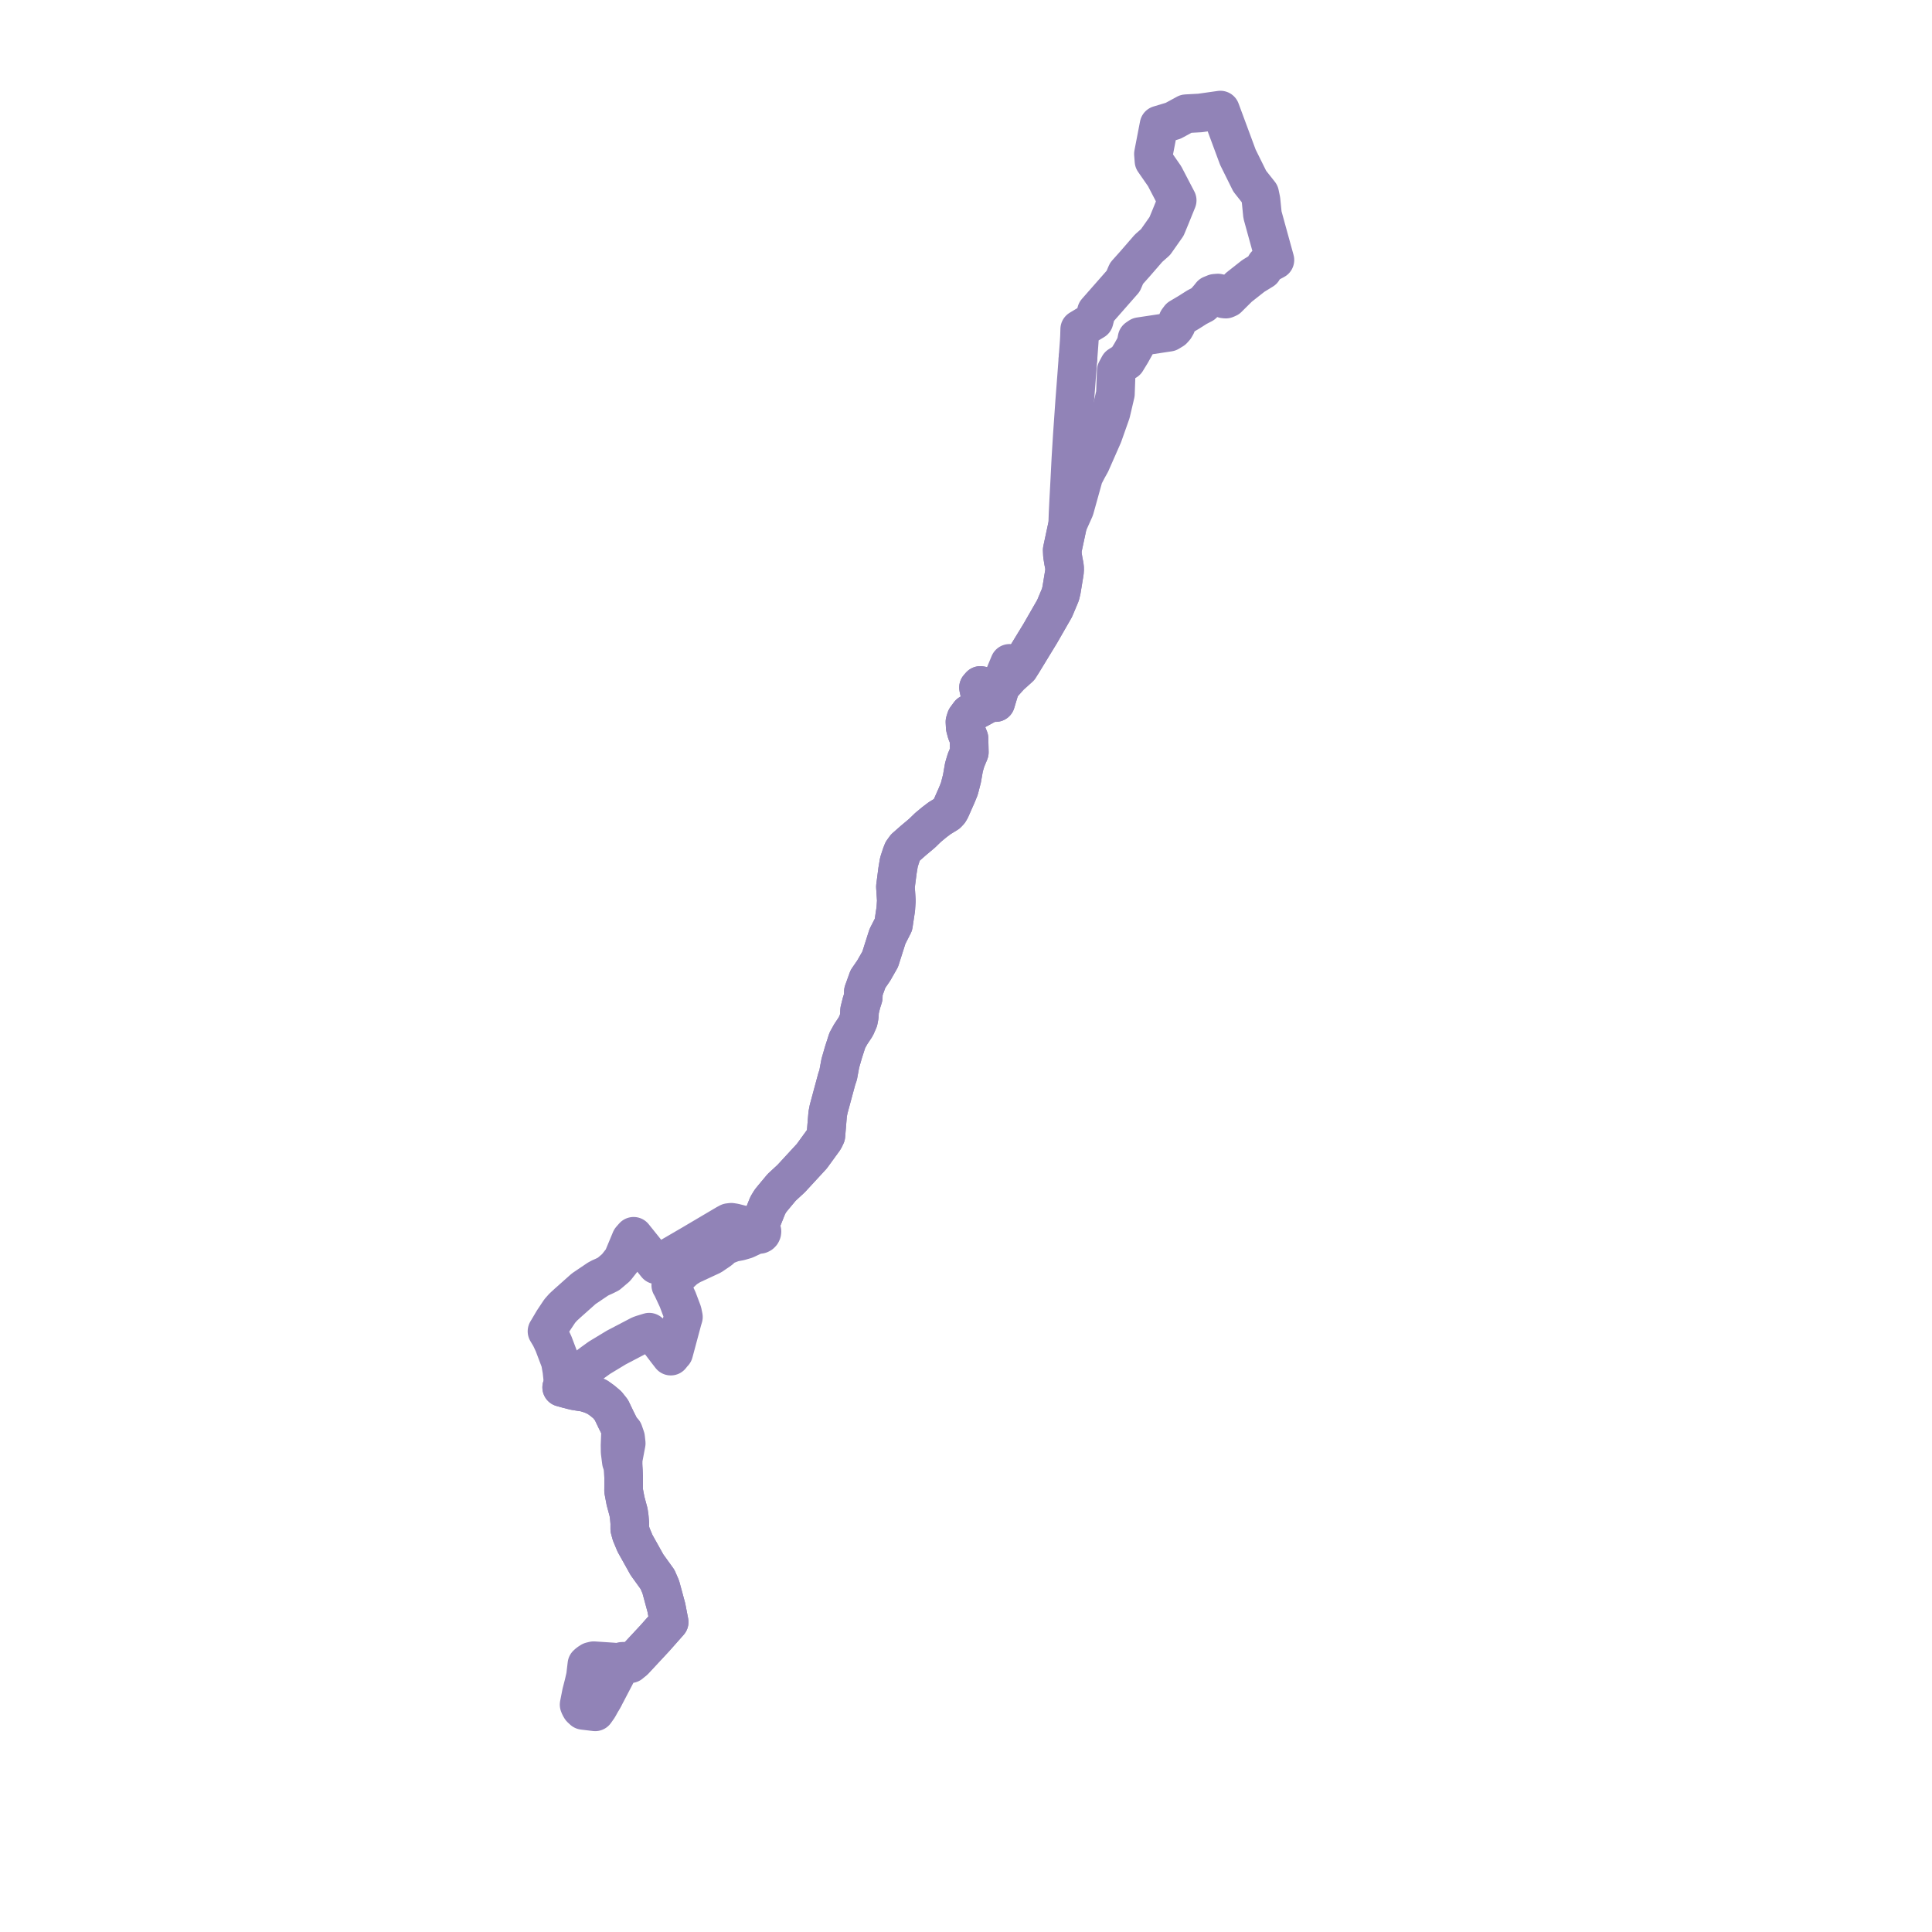     
<svg width="351.002" height="351.002" version="1.1"
     xmlns="http://www.w3.org/2000/svg">

  <title>Plan de ligne</title>
  <desc>Du 2022-08-29 au 9999-01-01</desc>

<path d='M 195.839 65.147 L 195.995 63.074 L 196.065 62.13 L 196.12 61.156 L 196.16 59.819 L 198.78 58.24 L 199.197 56.618 L 201.081 54.474 L 204.058 51.085 L 204.67 49.657 L 206.161 47.99 L 208.671 45.095 L 209.936 43.979 L 211.938 41.131 L 212.602 39.527 L 213.869 36.401 L 211.575 32.002 L 209.652 29.232 L 209.554 27.965 L 210.568 22.714 L 213.143 21.938 L 215.496 20.66 L 218.032 20.523 L 219.441 20.323 L 221.721 20 L 222.05 20.888 L 224.897 28.568 L 226.007 30.809 L 227.051 32.916 L 228.856 35.197 L 228.871 35.272 L 229.098 36.362 L 229.362 39.03 L 230.441 42.948 L 231.561 47.01 L 231.623 47.238 L 229.937 48.13 L 229.419 49.075 L 227.697 50.132 L 225.089 52.185 L 223.08 54.18 L 222.693 54.341 L 222.354 54.305 L 222.065 53.899 L 221.739 53.343 L 221.264 53.24 L 220.724 53.285 L 220.046 53.557 L 219.635 54.071 L 219.092 54.693 L 218.535 55.249 L 217.468 55.8 L 215.926 56.778 L 214.331 57.723 L 213.97 58.208 L 213.709 59.065 L 213.446 59.526 L 213.094 59.916 L 212.369 60.357 L 207.044 61.16 L 206.582 61.475 L 206.355 62.629 L 205.501 64.157 L 204.63 65.582 L 203.301 66.413 L 202.795 67.358 L 202.696 70.13 L 202.644 71.554 L 201.841 74.989 L 200.637 78.398 L 200.397 79.079 L 198.17 84.14 L 197.576 85.205 L 196.902 86.498 L 195.244 92.458 L 194.486 94.15 L 193.977 95.287 L 193.918 95.561 L 193.483 97.594 L 192.983 99.936 L 193.027 100.882 L 193.201 101.953 L 193.365 102.787 L 193.422 103.343 L 193.38 103.978 L 192.847 107.218 L 192.651 108.041 L 191.595 110.552 L 188.994 115.082 L 187.687 117.224 L 185.744 120.41 L 184.959 120.906 L 184.241 120.854 L 184.021 120.766 L 183.636 120.613 L 183.407 120.52 L 183.208 121 L 182.993 121.517 L 182.686 122.254 L 181.78 124.743 L 181.695 125.013 L 181.391 125.987 L 180.897 127.636 L 180.745 127.464 L 180.279 126.888 L 179.784 126.713 L 178.979 126.385 L 178.336 126.123 L 177.946 125.717 L 177.925 125.616 L 177.889 125.451 L 177.774 124.916 L 178.111 124.534 L 178.519 124.614 L 178.911 124.691 L 179.047 124.91 L 179.658 125.891 L 179.968 126.389 L 180.279 126.888 L 179.856 127.432 L 179.259 127.965 L 179.058 128.075 L 177.414 128.97 L 176.879 129.261 L 176.139 129.665 L 175.51 130.515 L 175.312 131.144 L 175.366 132.158 L 175.61 133.079 L 176.044 134.158 L 176.055 134.623 L 176.093 136.186 L 176.104 136.676 L 175.505 138.115 L 175.131 139.375 L 174.767 141.459 L 174.292 143.303 L 173.835 144.427 L 172.69 147.021 L 172.45 147.426 L 172.114 147.785 L 170.701 148.653 L 169.71 149.405 L 168.609 150.32 L 167.493 151.399 L 165.973 152.673 L 164.487 153.979 L 163.996 154.66 L 163.74 155.325 L 163.315 156.632 L 163.06 158.157 L 162.778 160.344 L 162.748 160.572 L 162.682 161.089 L 162.693 161.292 L 162.845 163.63 L 162.78 164.604 L 162.743 165.154 L 162.708 165.384 L 162.316 168 L 161.235 170.115 L 160.451 172.578 L 159.907 174.286 L 158.738 176.336 L 157.684 177.87 L 156.86 180.158 L 156.831 181.207 L 156.516 182.182 L 156.171 183.562 L 156.112 184.626 L 155.962 185.406 L 155.483 186.501 L 154.544 187.916 L 153.94 189.005 L 153.665 189.862 L 153.236 191.194 L 152.667 193.173 L 152.391 194.66 L 152.259 195.375 L 152.155 195.657 L 152.05 195.925 L 150.541 201.511 L 150.369 202.397 L 150.177 204.716 L 150.045 206.315 L 149.719 206.986 L 147.485 210.059 L 143.757 214.102 L 143.038 214.768 L 142.014 215.716 L 140.561 217.458 L 139.975 218.174 L 139.479 218.996 L 138.448 221.57 L 138.112 222.235 L 137.933 222.656 L 137.792 222.976 L 137.784 223.217 L 137.651 223.263 L 137.535 223.343 L 137.366 223.224 L 137.228 223.183 L 135.719 222.735 L 133.409 222.149 L 132.864 222.062 L 132.404 222.115 L 131.901 222.387 L 129.43 223.847 L 125.657 226.077 L 119.595 229.608 L 119.279 229.792 L 118.214 228.466 L 116.853 226.772 L 115.115 224.608 L 114.609 225.185 L 113.113 228.778 L 112.257 229.865 L 111.915 230.3 L 110.764 231.276 L 110.555 231.453 L 109.768 231.843 L 109.073 232.152 L 108.637 232.386 L 106.049 234.134 L 103.982 235.974 L 103.125 236.736 L 102.31 237.487 L 101.702 238.171 L 100.515 239.954 L 99.827 241.119 L 99.379 241.87 L 99.99 242.889 L 100.571 244.127 L 100.884 244.955 L 101.798 247.365 L 102.085 249.013 L 102.326 251.305 L 102.382 251.718 L 102.048 252.055 L 102.483 252.176 L 103.263 252.393 L 104.386 252.675 L 105.577 252.868 L 106.232 252.953 L 107.515 253.361 L 108.554 253.84 L 109.455 254.486 L 110.339 255.232 L 111.083 256.166 L 111.963 258.006 L 112.421 258.915 L 112.764 259.597 L 112.659 262.28 L 112.648 262.564 L 112.663 263.768 L 112.815 264.968 L 112.893 265.581 L 113.202 266.427 L 113.251 267.201 L 113.303 268.4 L 113.301 270.238 L 113.295 270.842 L 113.645 272.684 L 114.195 274.731 L 114.32 275.568 L 114.419 276.711 L 114.417 277.783 L 114.669 278.72 L 115.365 280.388 L 117.246 283.755 L 117.53 284.269 L 119.452 286.939 L 120.04 288.288 L 120.717 290.782 L 120.869 291.344 L 121.058 292.041 L 121.138 292.451 L 121.4 293.806 L 121.449 294.057 L 121.572 294.69 L 121.345 294.946 L 121.035 295.296 L 120.792 295.571 L 119.444 297.094 L 118.972 297.626 L 118.179 298.479 L 117.599 299.101 L 117.054 299.688 L 115.217 301.663 L 114.104 301.801 L 113.537 301.816 L 113.037 301.83 L 112.69 302.066 L 111.252 301.94 L 108.877 301.783 L 107.857 301.715 L 107.364 301.837 L 106.921 302.126 L 106.894 302.15 L 106.704 302.318 L 106.626 302.388 L 106.481 303.6 L 106.378 304.502 L 106.048 305.946 L 105.64 307.523 L 105.575 307.851 L 105.446 308.508 L 105.386 308.811 L 105.309 309.208 L 105.213 309.697 L 105.352 310.038 L 105.539 310.356 L 105.68 310.487 L 105.948 310.739 L 106.411 310.795 L 108.13 311.002 L 108.702 310.192 L 109.022 309.619 L 109.545 308.681 L 109.695 308.413' fill='transparent' stroke='#9183b7' stroke-linecap='round' stroke-linejoin='round' stroke-width='7.02'/><path d='M 109.545 308.681 L 109.695 308.413 L 109.806 308.213 L 110.105 307.667 L 110.267 307.358 L 111.431 305.133 L 111.682 304.649 L 112.137 303.773 L 112.514 303.046 L 112.697 302.693 L 112.69 302.066 L 113.751 302.181 L 114.515 302.265 L 115.217 301.663 L 117.054 299.688 L 117.599 299.101 L 118.179 298.479 L 118.613 298.012 L 118.972 297.626 L 119.444 297.094 L 120.792 295.571 L 121.035 295.296 L 121.345 294.946 L 121.572 294.69 L 121.449 294.057 L 121.138 292.451 L 121.058 292.041 L 120.869 291.344 L 120.717 290.782 L 120.236 289.012 L 120.04 288.288 L 119.452 286.939 L 117.53 284.269 L 117.246 283.755 L 115.365 280.388 L 114.669 278.72 L 114.417 277.783 L 114.419 276.711 L 114.32 275.568 L 114.195 274.731 L 114.038 274.149 L 113.645 272.684 L 113.295 270.842 L 113.301 270.238 L 113.303 268.4 L 113.251 267.201 L 113.202 266.427 L 113.21 265.624 L 113.212 265.181 L 113.258 264.916 L 113.768 262.226 L 113.656 261.193 L 113.414 260.493 L 113.285 260.122 L 112.764 259.597 L 112.421 258.915 L 111.963 258.006 L 111.083 256.166 L 110.339 255.232 L 110.036 254.976 L 109.455 254.486 L 108.554 253.84 L 107.515 253.361 L 106.232 252.953 L 105.577 252.868 L 104.386 252.675 L 103.263 252.393 L 102.483 252.176 L 102.048 252.055 L 102.382 251.718 L 102.776 251.403 L 104.689 249.874 L 105.484 249.238 L 105.955 248.85 L 107.694 247.541 L 108.915 246.661 L 111.458 245.123 L 111.784 244.925 L 111.98 244.807 L 112.305 244.637 L 115.331 243.053 L 116.269 242.562 L 116.759 242.39 L 117.941 242.028 L 119.689 243.529 L 120.757 244.94 L 121.062 245.344 L 121.866 246.377 L 122.013 246.193 L 122.228 245.923 L 122.403 245.742 L 122.834 244.139 L 123.982 239.862 L 124.161 239.269 L 124.043 238.692 L 123.976 238.364 L 123.12 236.097 L 122.049 233.794 L 121.866 233.504 L 122.349 233.089 L 123.359 231.535 L 124.496 230.499 L 125.506 229.861 L 129.266 228.117 L 130.779 227.086 L 131.509 226.391 L 133.192 225.735 L 134.381 225.515 L 135.436 225.208 L 136.696 224.617 L 137.262 224.352 L 137.542 224.151 L 137.693 224.243 L 137.867 224.281 L 138.043 224.26 L 138.204 224.182 L 138.332 224.053 L 138.41 223.888 L 138.429 223.708 L 138.386 223.531 L 138.286 223.377 L 138.141 223.267 L 137.967 223.212 L 137.784 223.217 L 137.792 222.976 L 137.933 222.656 L 138.112 222.235 L 138.448 221.57 L 139.479 218.996 L 139.975 218.174 L 140.561 217.458 L 140.891 217.063 L 142.014 215.716 L 143.038 214.768 L 143.757 214.102 L 147.485 210.059 L 149.719 206.986 L 150.045 206.315 L 150.369 202.397 L 150.541 201.511 L 151.279 198.78 L 152.05 195.925 L 152.155 195.657 L 152.259 195.375 L 152.391 194.66 L 152.667 193.173 L 153.236 191.194 L 153.94 189.005 L 154.544 187.916 L 155.483 186.501 L 155.962 185.406 L 156.112 184.626 L 156.171 183.562 L 156.516 182.182 L 156.831 181.207 L 156.86 180.158 L 157.172 179.291 L 157.684 177.87 L 158.738 176.336 L 159.907 174.286 L 161.235 170.115 L 162.316 168 L 162.708 165.384 L 162.743 165.154 L 162.78 164.604 L 162.845 163.63 L 162.693 161.292 L 162.682 161.089 L 162.748 160.572 L 162.778 160.344 L 163.06 158.157 L 163.315 156.632 L 163.74 155.325 L 163.996 154.66 L 164.487 153.979 L 165.973 152.673 L 166.465 152.261 L 167.493 151.399 L 168.609 150.32 L 169.71 149.405 L 170.701 148.653 L 172.114 147.785 L 172.45 147.426 L 172.69 147.021 L 173.835 144.427 L 174.292 143.303 L 174.767 141.459 L 175.131 139.375 L 175.505 138.115 L 176.104 136.676 L 176.055 134.623 L 176.044 134.158 L 175.61 133.079 L 175.366 132.158 L 175.312 131.144 L 175.51 130.515 L 176.139 129.665 L 176.879 129.261 L 177.414 128.97 L 179.058 128.075 L 179.259 127.965 L 179.557 127.699 L 179.856 127.432 L 180.279 126.888 L 179.784 126.713 L 178.905 126.355 L 178.336 126.123 L 177.946 125.717 L 177.925 125.616 L 177.889 125.451 L 177.774 124.916 L 178.111 124.534 L 178.5 124.61 L 178.911 124.691 L 179.047 124.91 L 179.658 125.891 L 179.968 126.389 L 180.279 126.888 L 180.535 127.204 L 180.745 127.464 L 180.897 127.636 L 181.391 125.987 L 181.665 125.109 L 181.78 124.743 L 183.532 122.802 L 184.065 122.323 L 184.552 121.884 L 185.223 121.281 L 185.744 120.41 L 187.636 117.307 L 188.994 115.082 L 191.595 110.552 L 192.651 108.041 L 192.847 107.218 L 193.38 103.978 L 193.422 103.343 L 193.365 102.787 L 193.201 101.953 L 193.027 100.882 L 192.983 99.936 L 193.918 95.561 L 193.977 95.287 L 194.045 93.324 L 194.143 91.308 L 194.36 87.216 L 194.569 83.131 L 194.606 82.543 L 194.816 79.145 L 195.243 72.977 L 195.521 69.365 L 195.603 68.308 L 195.839 65.147' fill='transparent' stroke='#9183b7' stroke-linecap='round' stroke-linejoin='round' stroke-width='7.02'/>
</svg>
